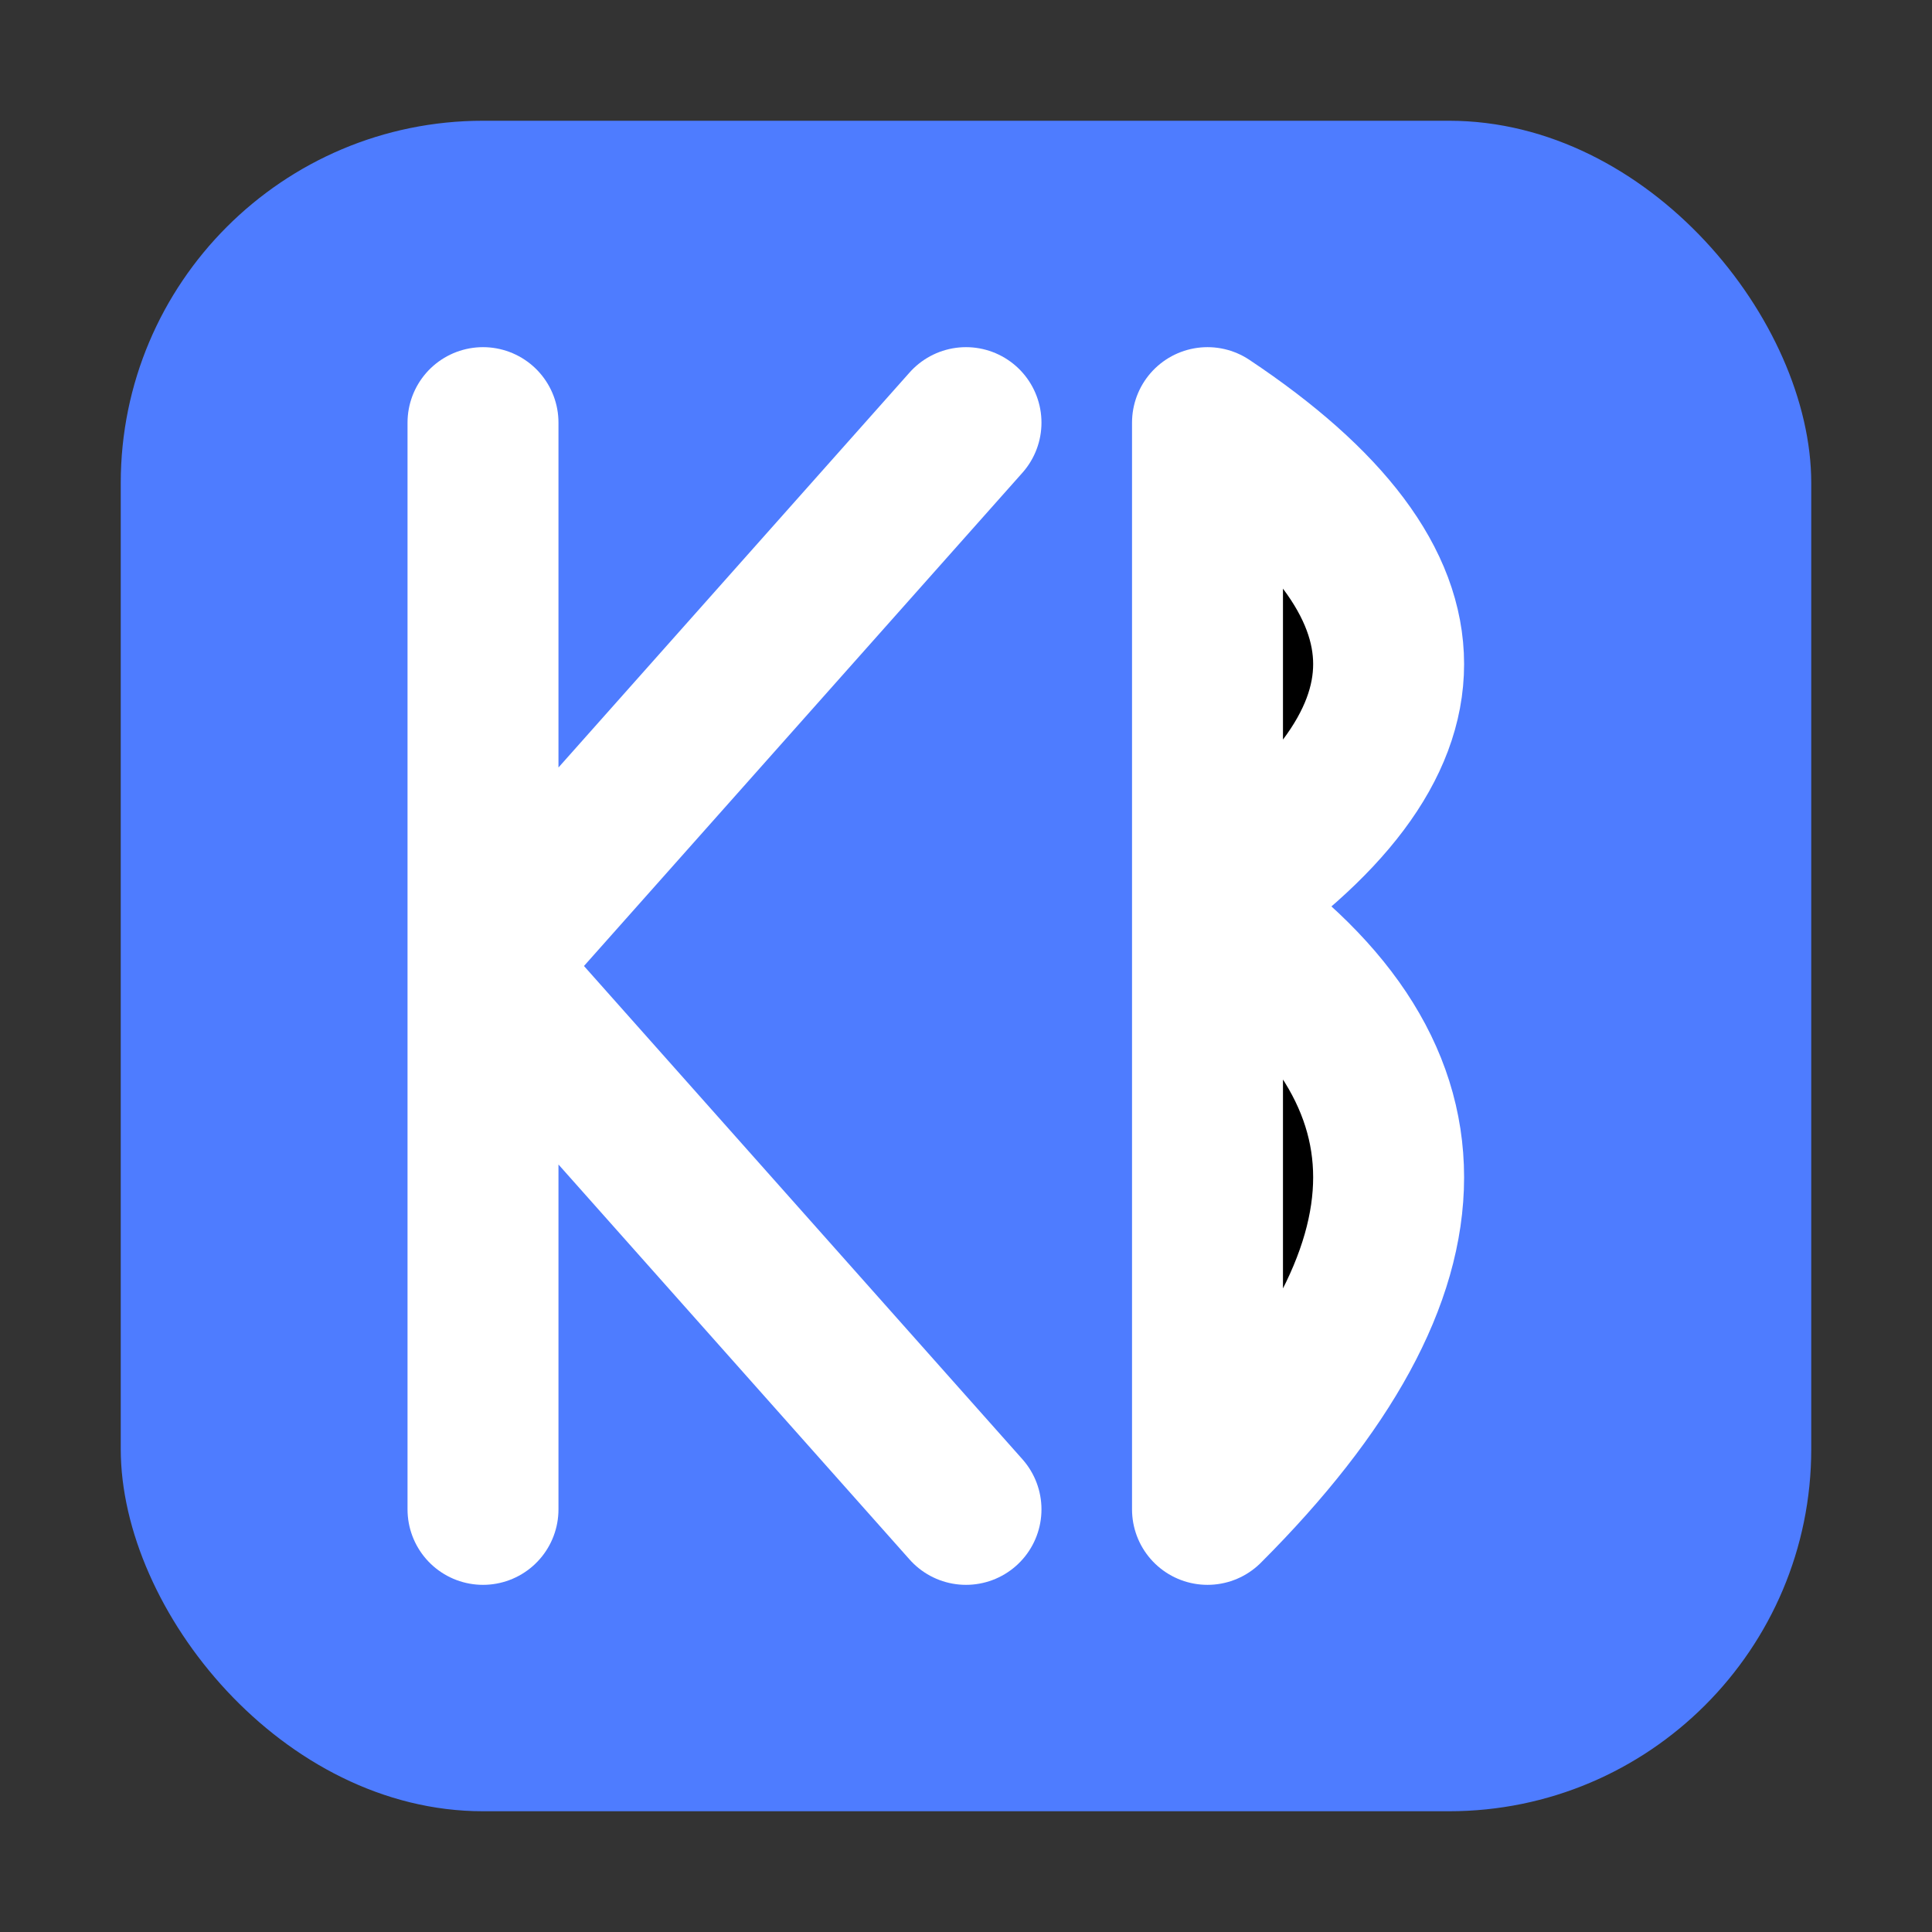<svg xmlns="http://www.w3.org/2000/svg" viewBox="0 0 32 32" width="32" height="32">
  <rect x="0" y="0" width="32" height="32" fill="#333333" stroke="none"/>
  <!-- Background -->
  <rect x="2" y="2" width="28" height="28" rx="6" fill="#4e7cff" />
  
  <!-- KP initial letters stylized -->
  <path d="M8 7 V25 M8 16 L16 7 M8 16 L16 25" stroke="white" stroke-width="2.5" stroke-linecap="round" stroke-linejoin="round" />
  <path d="M20 7 V25 M20 7 Q26 11 20 15 Q26 19 20 25" stroke="white" stroke-width="2.5" stroke-linecap="round" stroke-linejoin="round" />
</svg>
